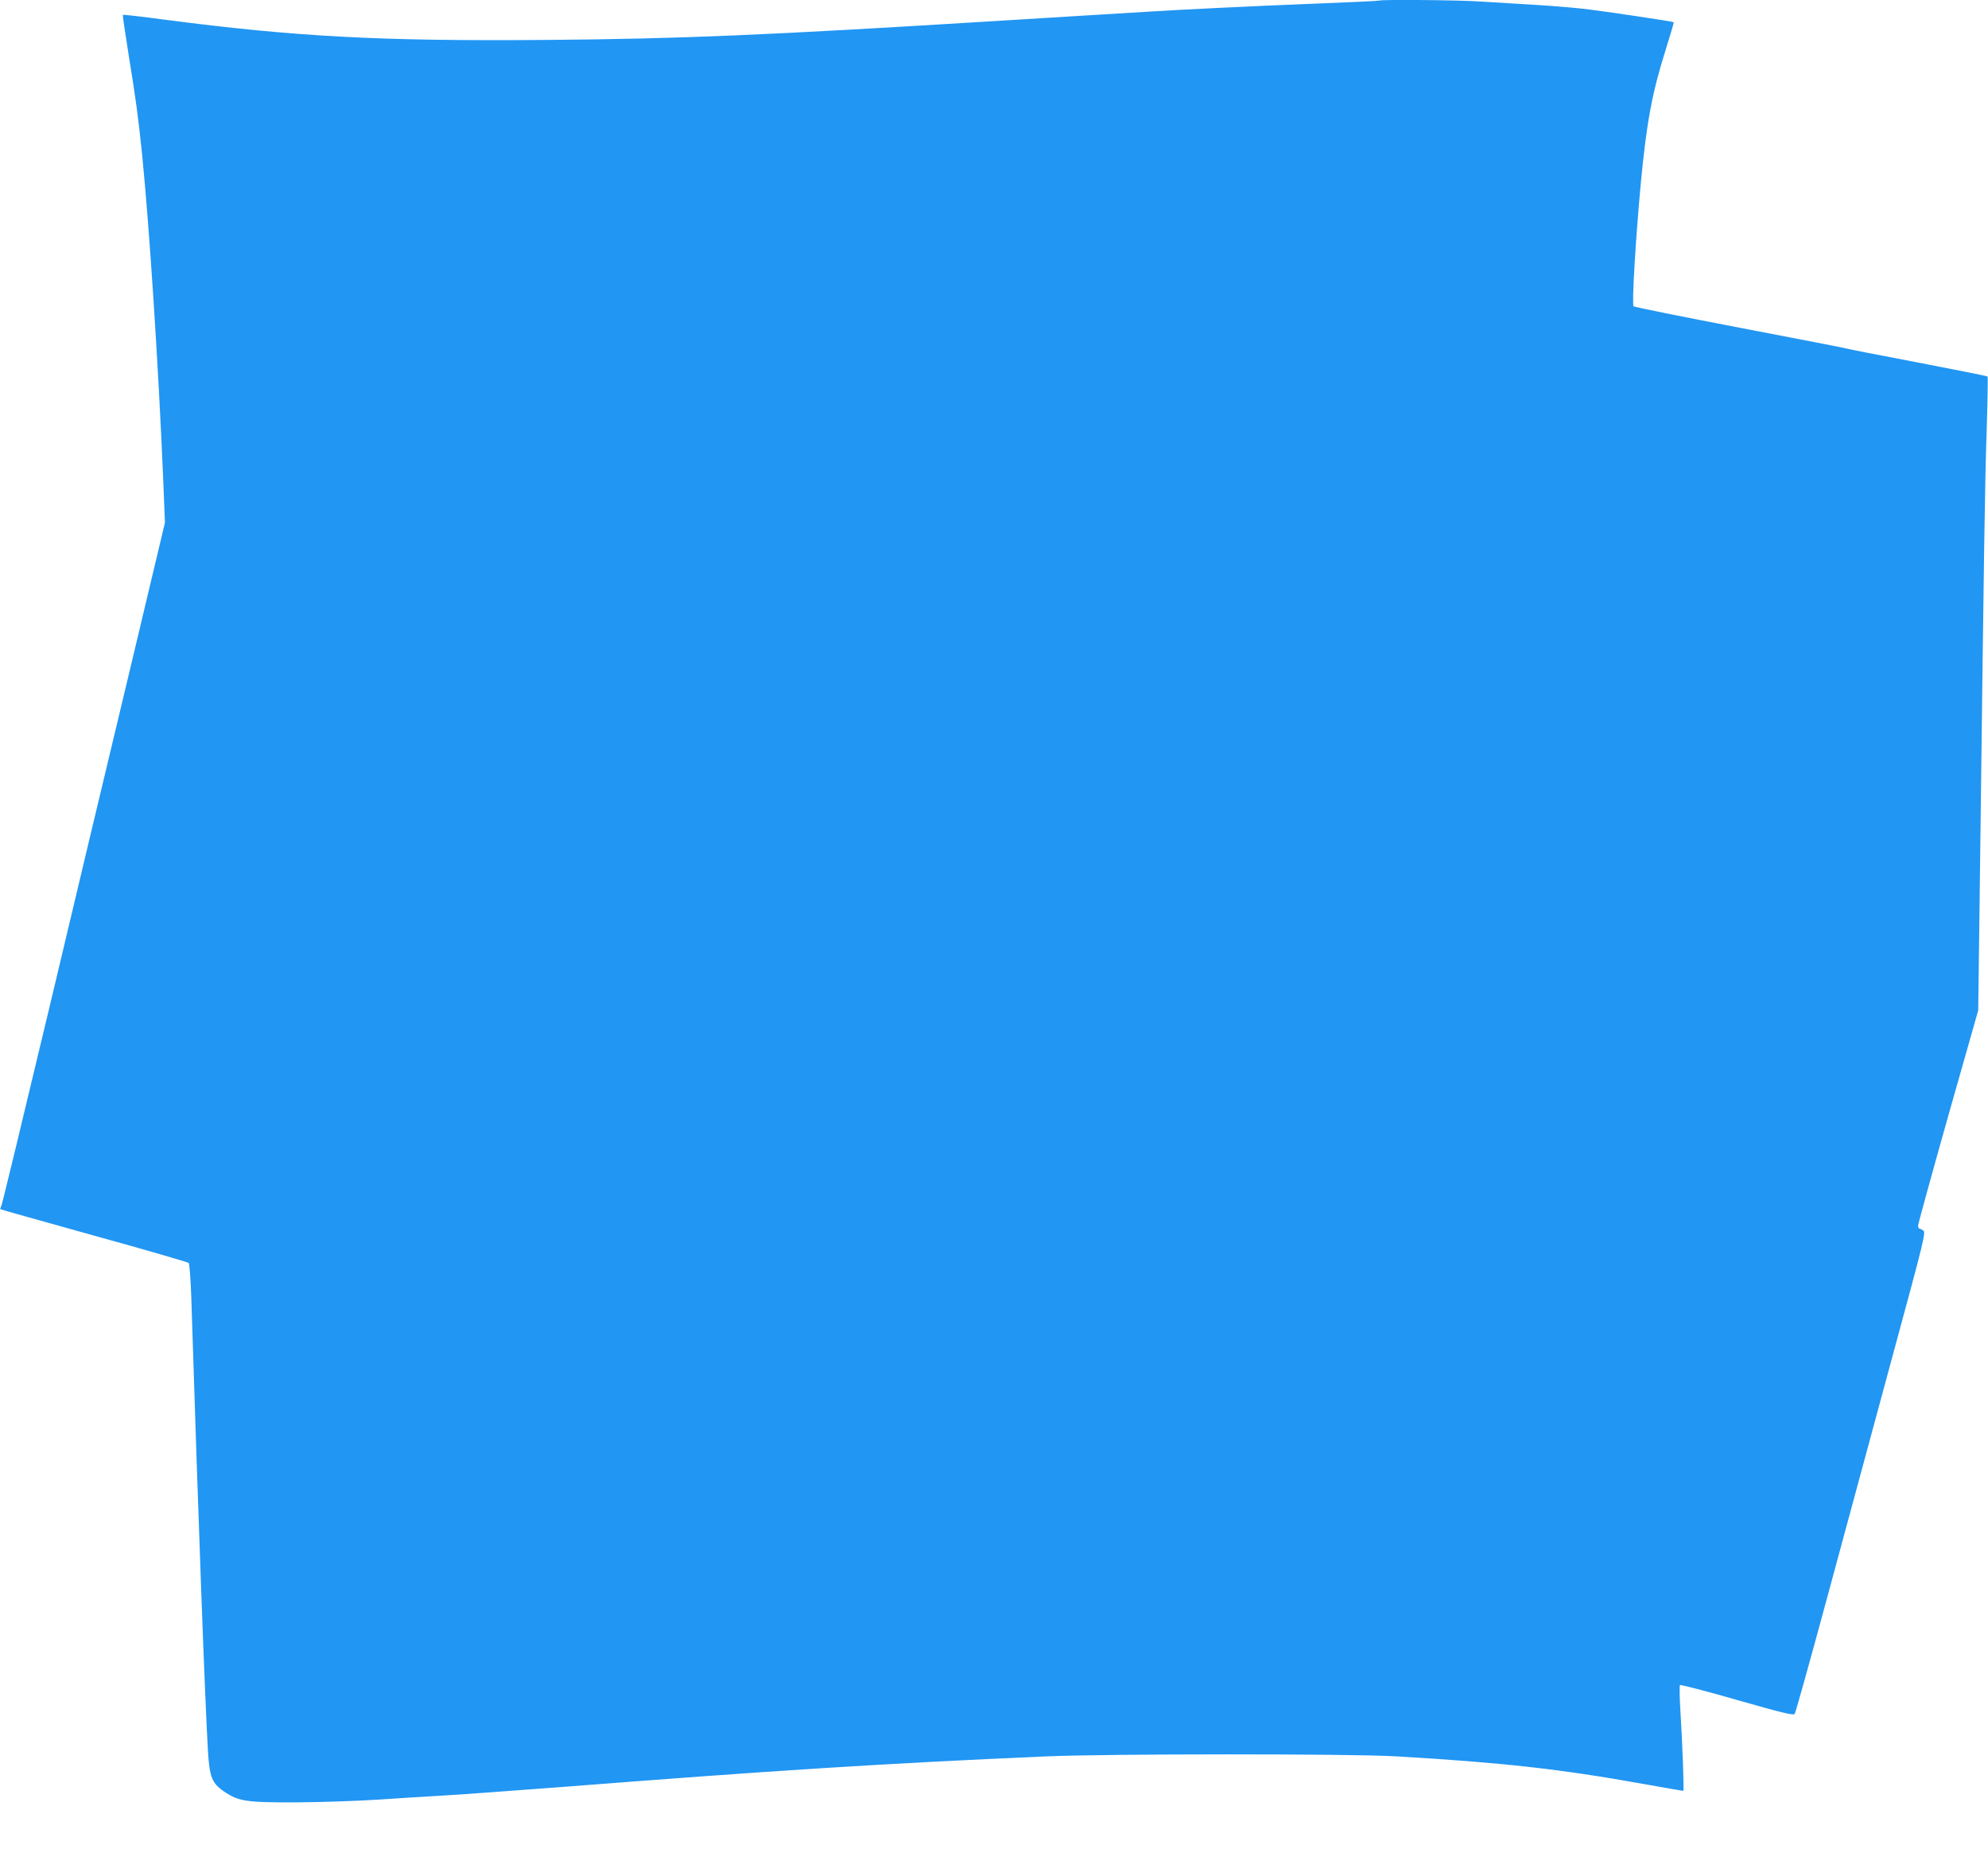 <?xml version="1.0" standalone="no"?>
<!DOCTYPE svg PUBLIC "-//W3C//DTD SVG 20010904//EN"
 "http://www.w3.org/TR/2001/REC-SVG-20010904/DTD/svg10.dtd">
<svg version="1.0" xmlns="http://www.w3.org/2000/svg"
 width="1280pt" height="1208pt" viewBox="0 0 1280 1208"
 preserveAspectRatio="xMidYMid meet">
<g transform="translate(0,1208) scale(0.1,-0.1)"
fill="#2196f3" stroke="none">
<path d="M8879 12076 c-2 -2 -193 -11 -424 -20 -383 -15 -858 -38 -1060 -51
-44 -3 -228 -14 -410 -25 -181 -11 -438 -27 -570 -35 -1492 -92 -2034 -115
-2890 -122 -1074 -9 -1620 20 -2470 131 -143 19 -262 33 -264 30 -2 -2 15
-117 37 -256 45 -273 63 -409 87 -643 47 -470 105 -1355 136 -2095 l11 -275
-225 -945 c-125 -520 -359 -1503 -521 -2185 -163 -682 -300 -1251 -306 -1264
-6 -13 -9 -25 -8 -26 2 -2 273 -78 603 -170 330 -91 604 -171 610 -176 5 -5
13 -109 17 -232 45 -1427 88 -2592 107 -2912 10 -165 26 -206 102 -258 95 -65
144 -72 469 -71 157 1 395 9 530 18 135 9 322 21 415 26 94 5 431 30 750 54
1386 108 2095 153 3130 198 397 17 1962 18 2260 0 678 -40 1049 -81 1584 -177
140 -25 256 -45 259 -45 6 0 -6 323 -19 524 -5 82 -6 153 -2 157 4 4 170 -39
368 -96 287 -82 362 -100 370 -90 6 7 104 359 218 781 115 423 303 1118 418
1544 197 725 209 775 193 787 -10 7 -21 13 -26 13 -4 0 -8 9 -8 20 0 10 87
326 193 702 l194 683 12 940 c26 2120 31 2435 42 2778 6 197 9 360 6 363 -2 3
-204 43 -448 90 -244 46 -451 87 -459 90 -8 3 -318 63 -689 134 -371 71 -678
133 -683 138 -12 12 13 434 47 797 37 388 72 576 160 856 30 95 53 174 52 176
-6 5 -462 73 -587 87 -74 8 -220 20 -325 26 -104 6 -254 15 -331 20 -138 10
-646 14 -655 6z"/>
</g>
</svg>
